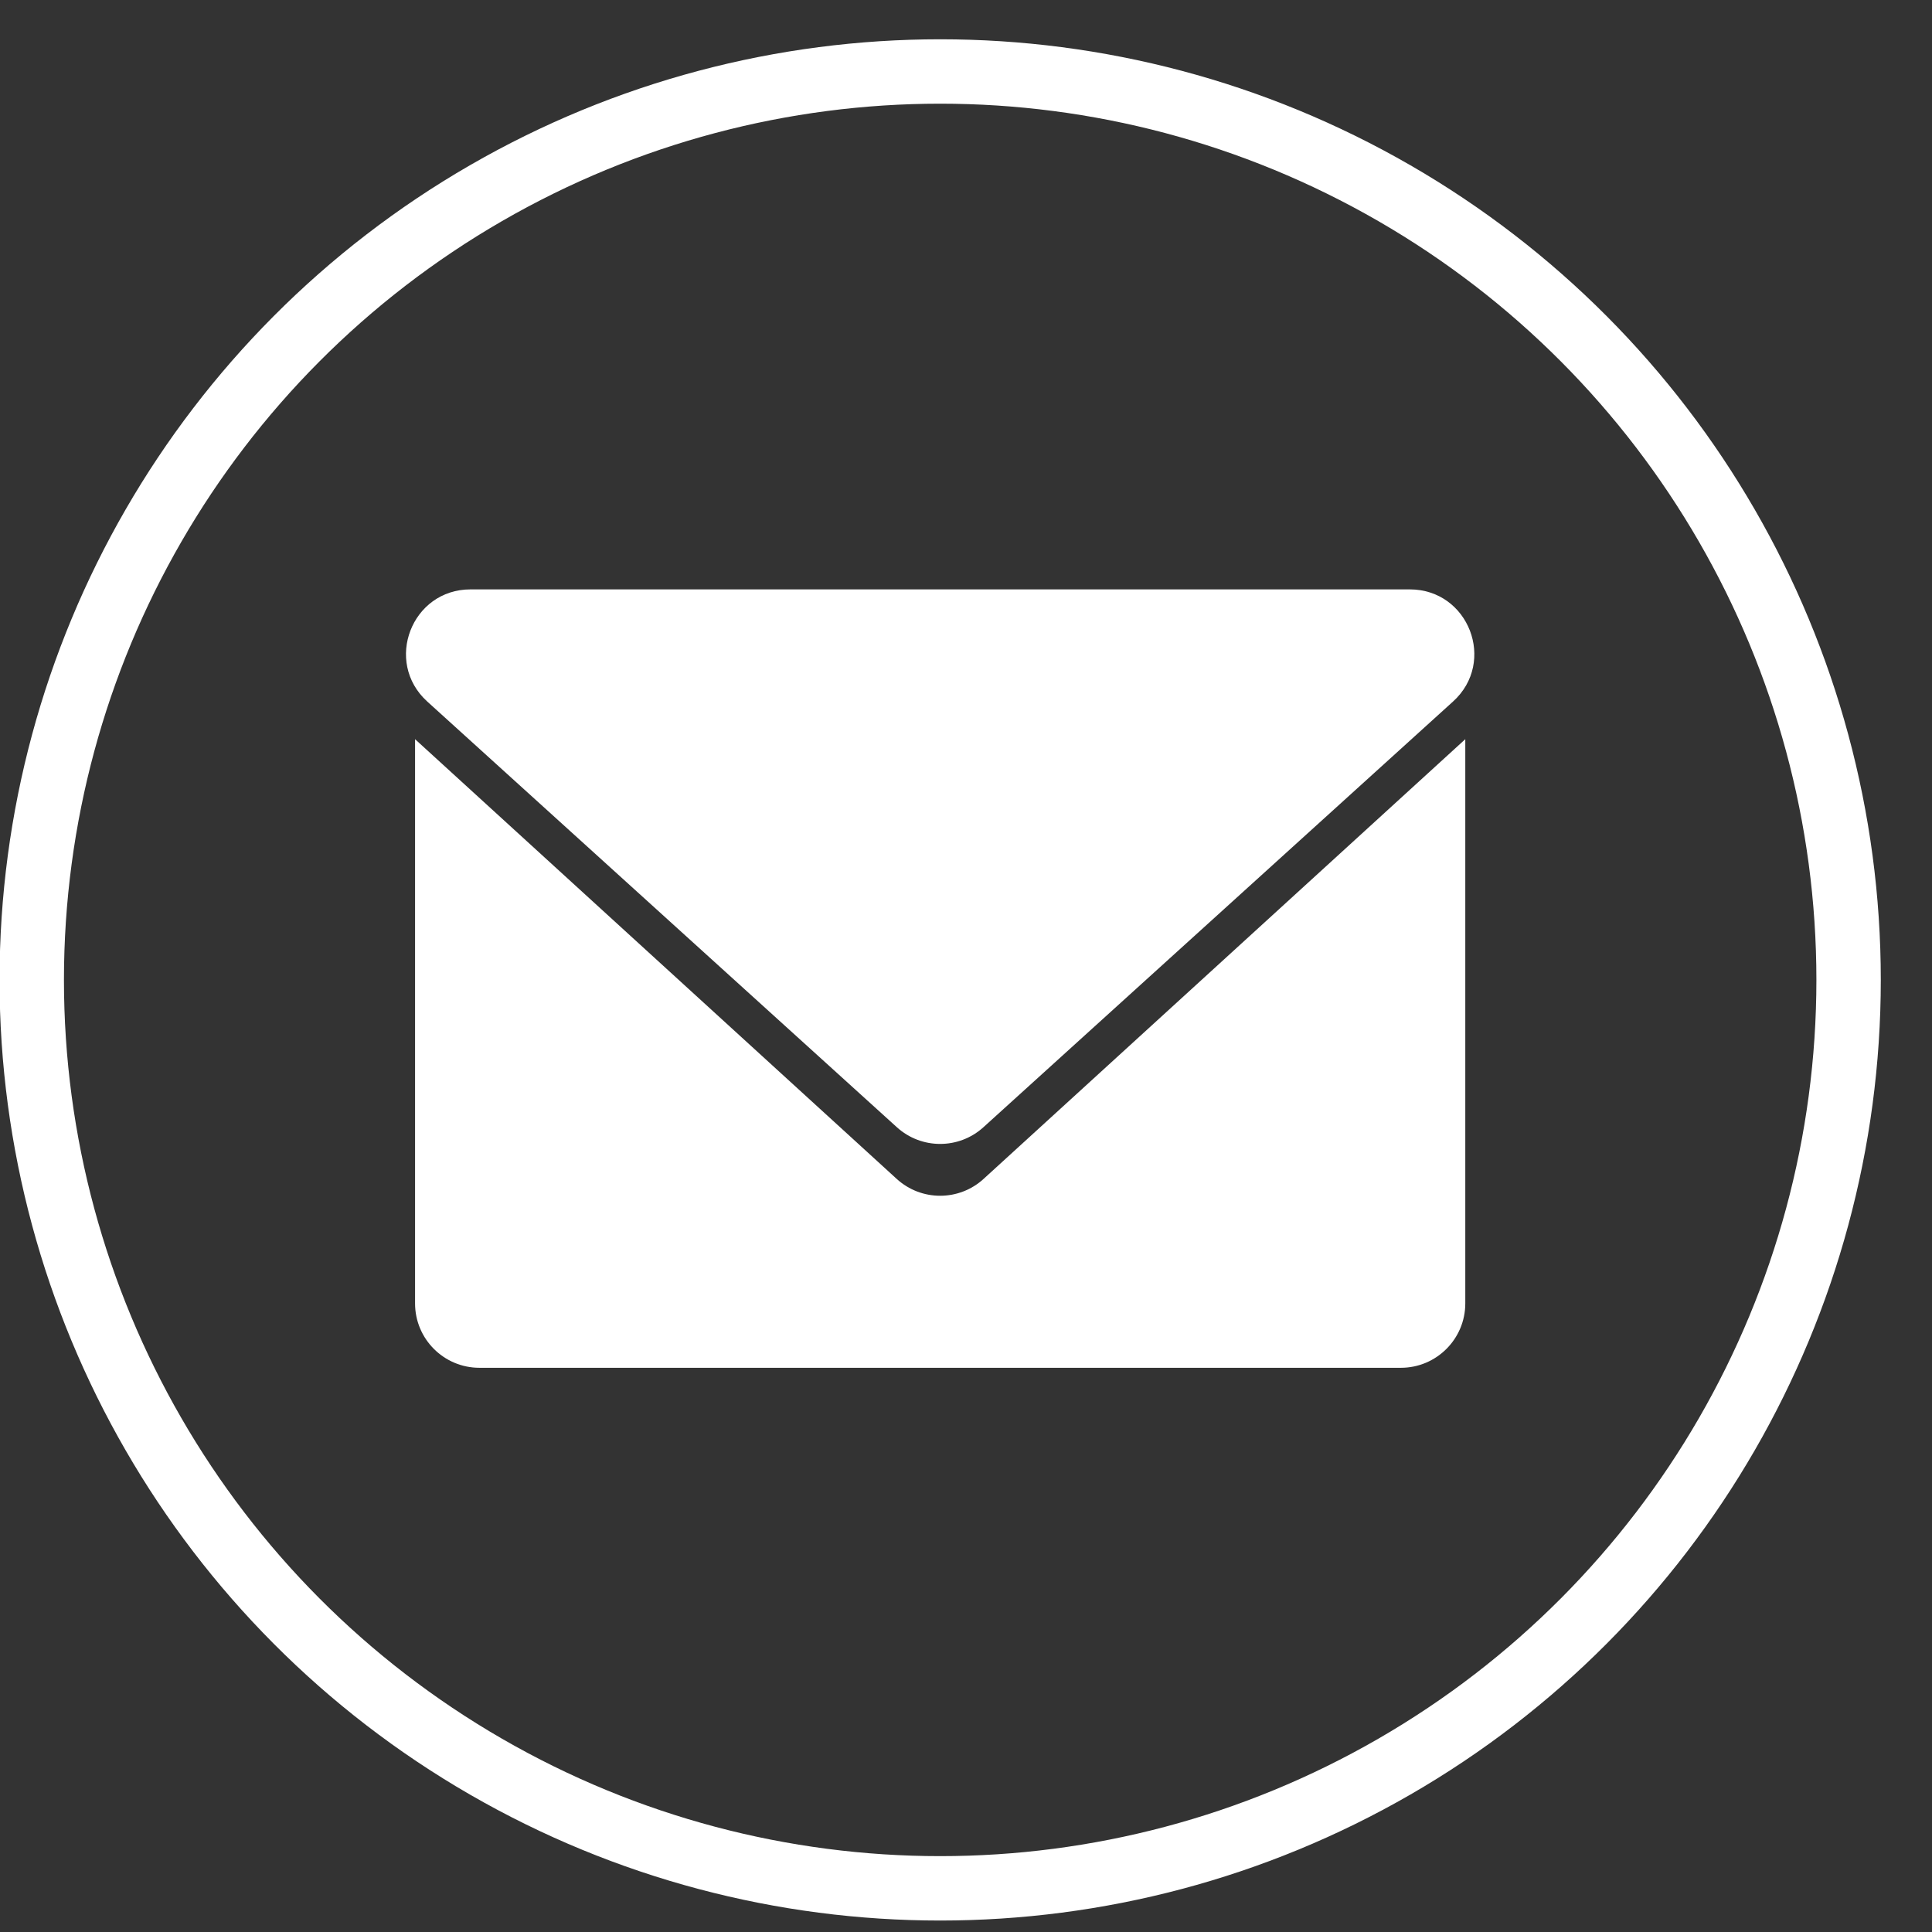 <svg width="30" height="30" viewBox="0 0 30 30" fill="none" xmlns="http://www.w3.org/2000/svg">
<rect x="0" y="0" width="30" height="30" fill="#333333" stroke="none"/>
<circle cx="14.599" cy="15.216" r="14.106" stroke="white"/>
<path d="M15.27 17.504C14.889 17.849 14.308 17.849 13.927 17.504L6.634 10.893C5.957 10.278 6.391 9.152 7.306 9.152L21.891 9.152C22.806 9.152 23.241 10.278 22.563 10.893L15.27 17.504Z" fill="white"/>
<path fill-rule="evenodd" clip-rule="evenodd" d="M13.924 18.306C14.306 18.655 14.891 18.655 15.273 18.306L22.753 11.478V20.239C22.753 20.791 22.305 21.239 21.753 21.239H7.445C6.892 21.239 6.445 20.791 6.445 20.239V11.478L13.924 18.306Z" fill="white"/>
</svg>
